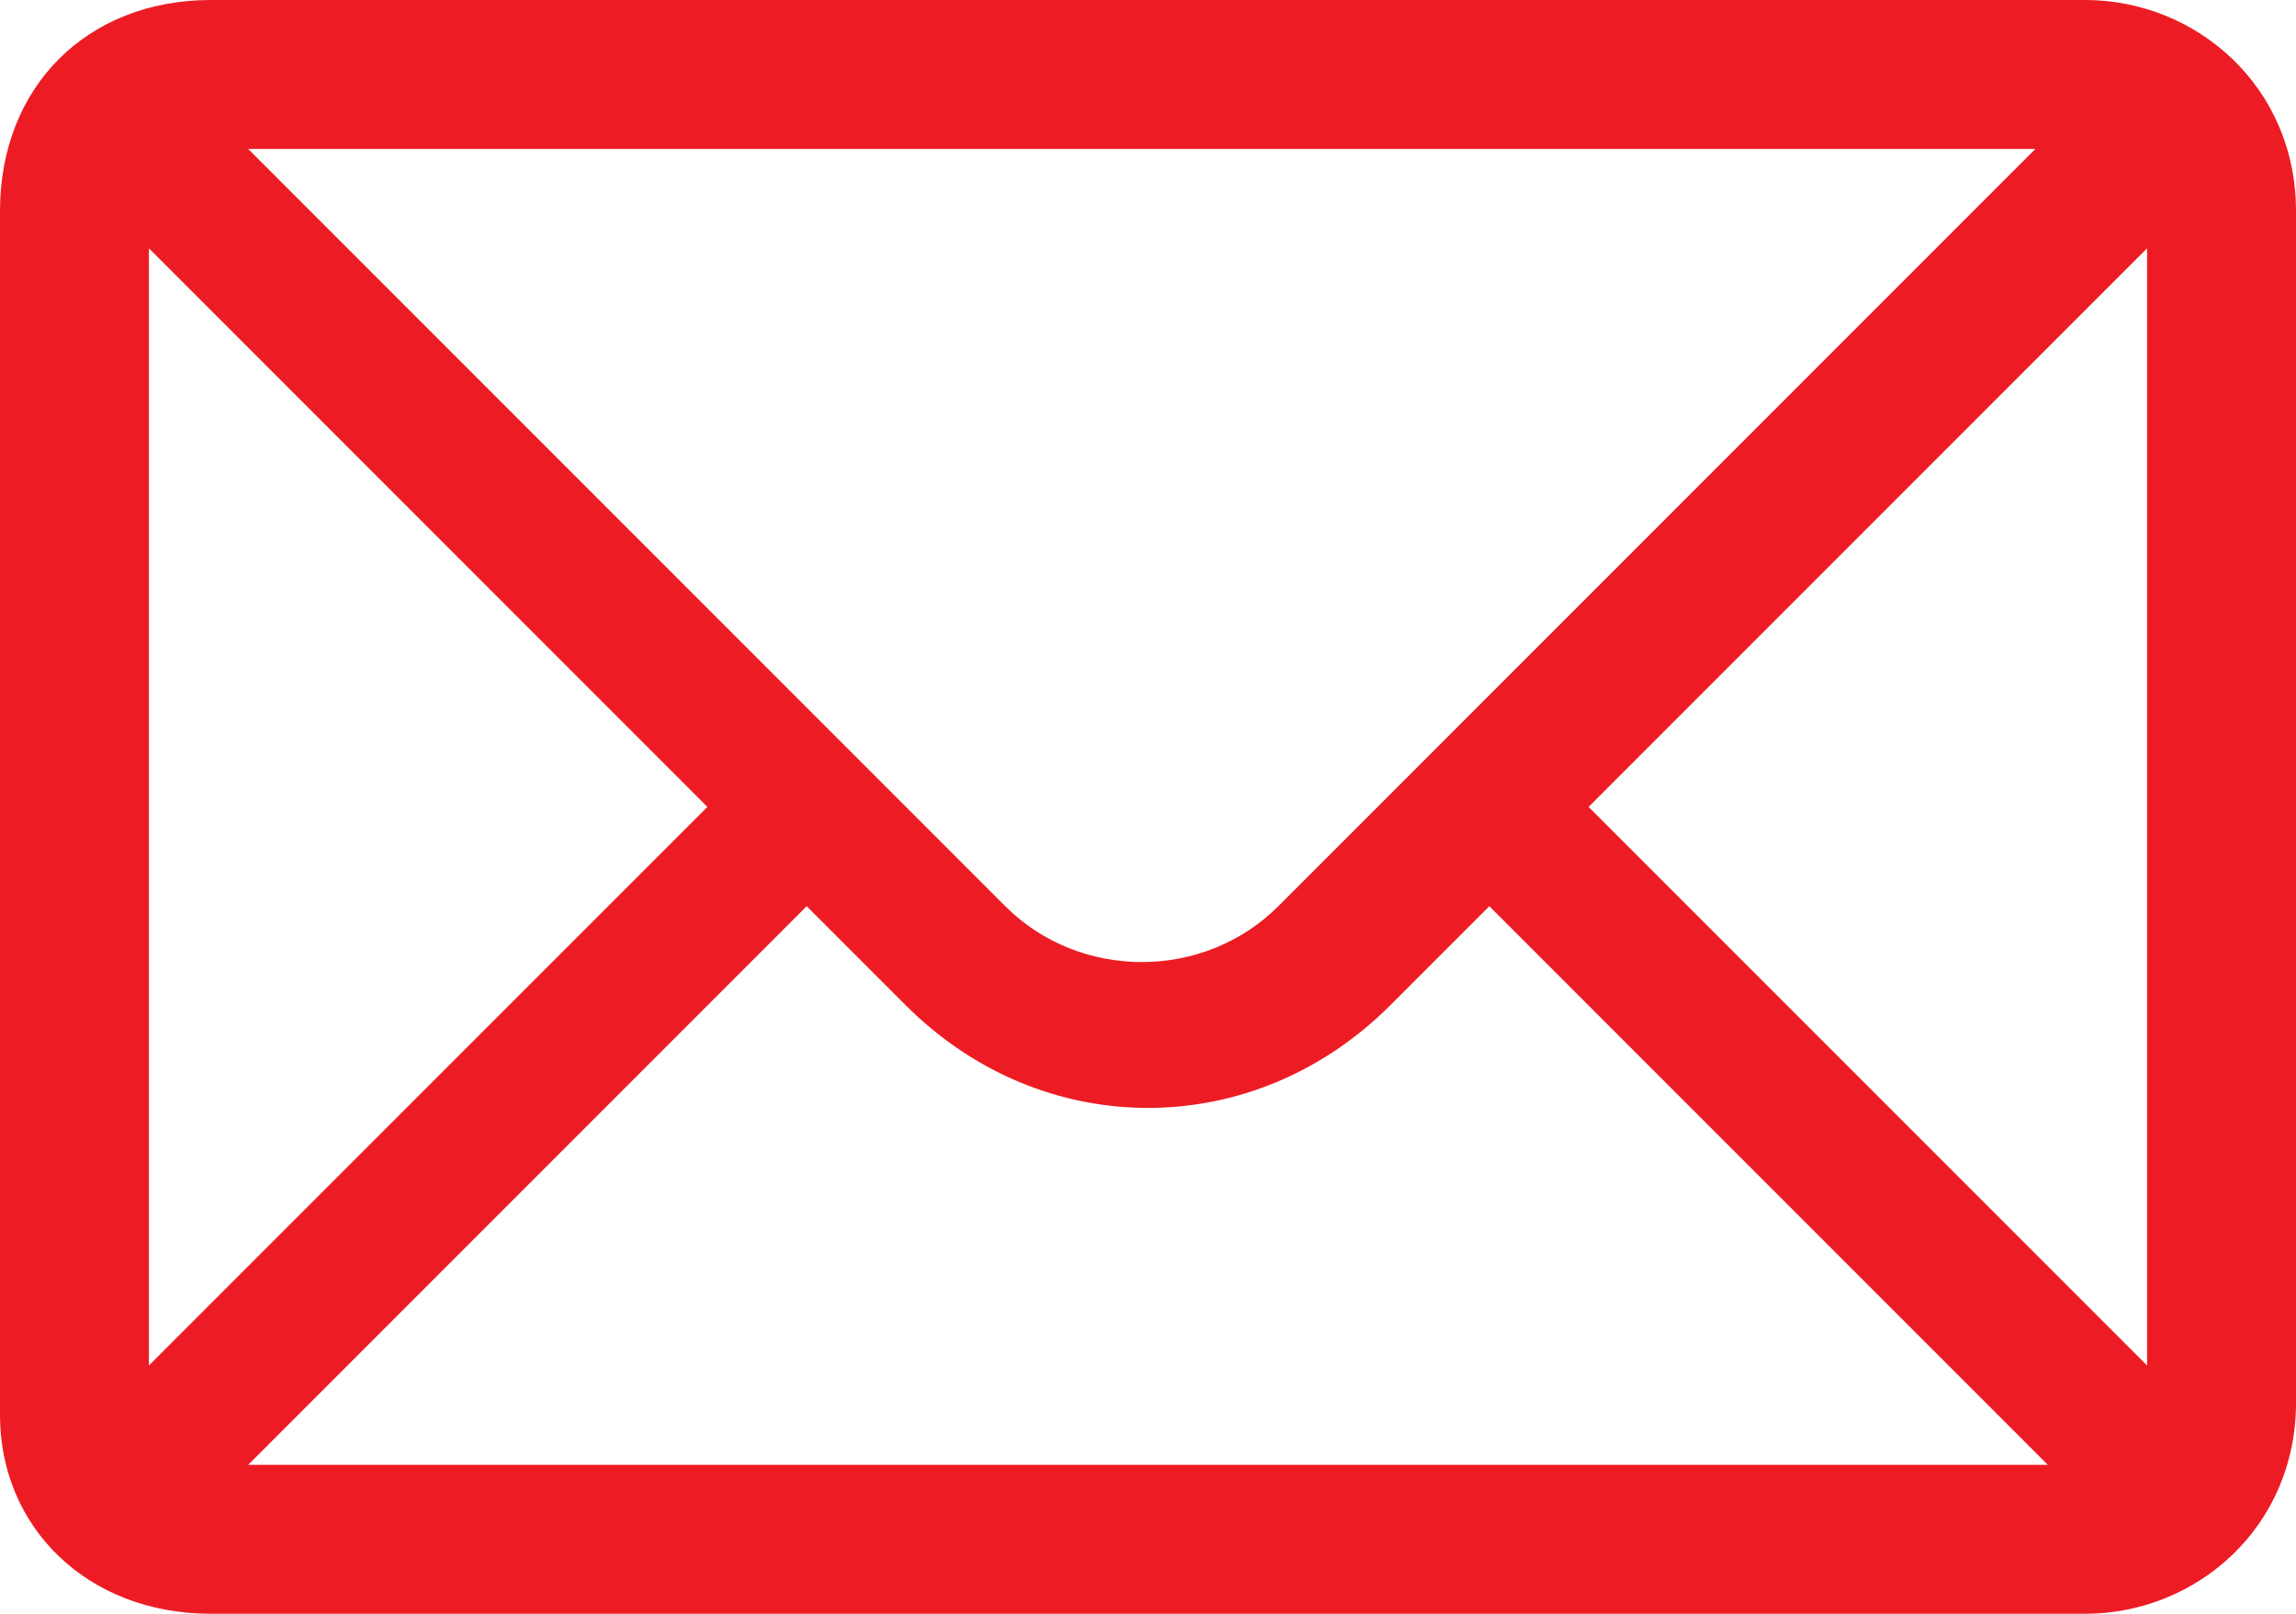 <?xml version="1.0" encoding="utf-8"?>
<!-- Generator: Adobe Illustrator 26.3.1, SVG Export Plug-In . SVG Version: 6.00 Build 0)  -->
<svg version="1.1" id="Layer_1" xmlns="http://www.w3.org/2000/svg" xmlns:xlink="http://www.w3.org/1999/xlink" x="0px" y="0px"
	 viewBox="0 0 18.5 13" style="enable-background:new 0 0 18.5 13;" xml:space="preserve">
<style type="text/css">
	.st0{fill:#ED1C24;}
</style>
<path class="st0" d="M16.8,0H1.7C0.7,0,0,0.7,0,1.7v9.7C0,12.3,0.7,13,1.7,13h15.1c0.9,0,1.7-0.7,1.7-1.7V1.7
	C18.5,0.7,17.7,0,16.8,0z M17.3,2v9l-4.5-4.5L17.3,2z M10.3,7.3c-0.6,0.6-1.6,0.6-2.2,0L2,1.2h14.4L10.3,7.3
	C10.3,7.3,10.3,7.3,10.3,7.3z M6.5,7.3l0.8,0.8c1.1,1.1,2.8,1.1,3.9,0l0.8-0.8l4.5,4.5L2,11.8L6.5,7.3z M5.7,6.5L1.2,11V2L5.7,6.5z"
	/>
</svg>
